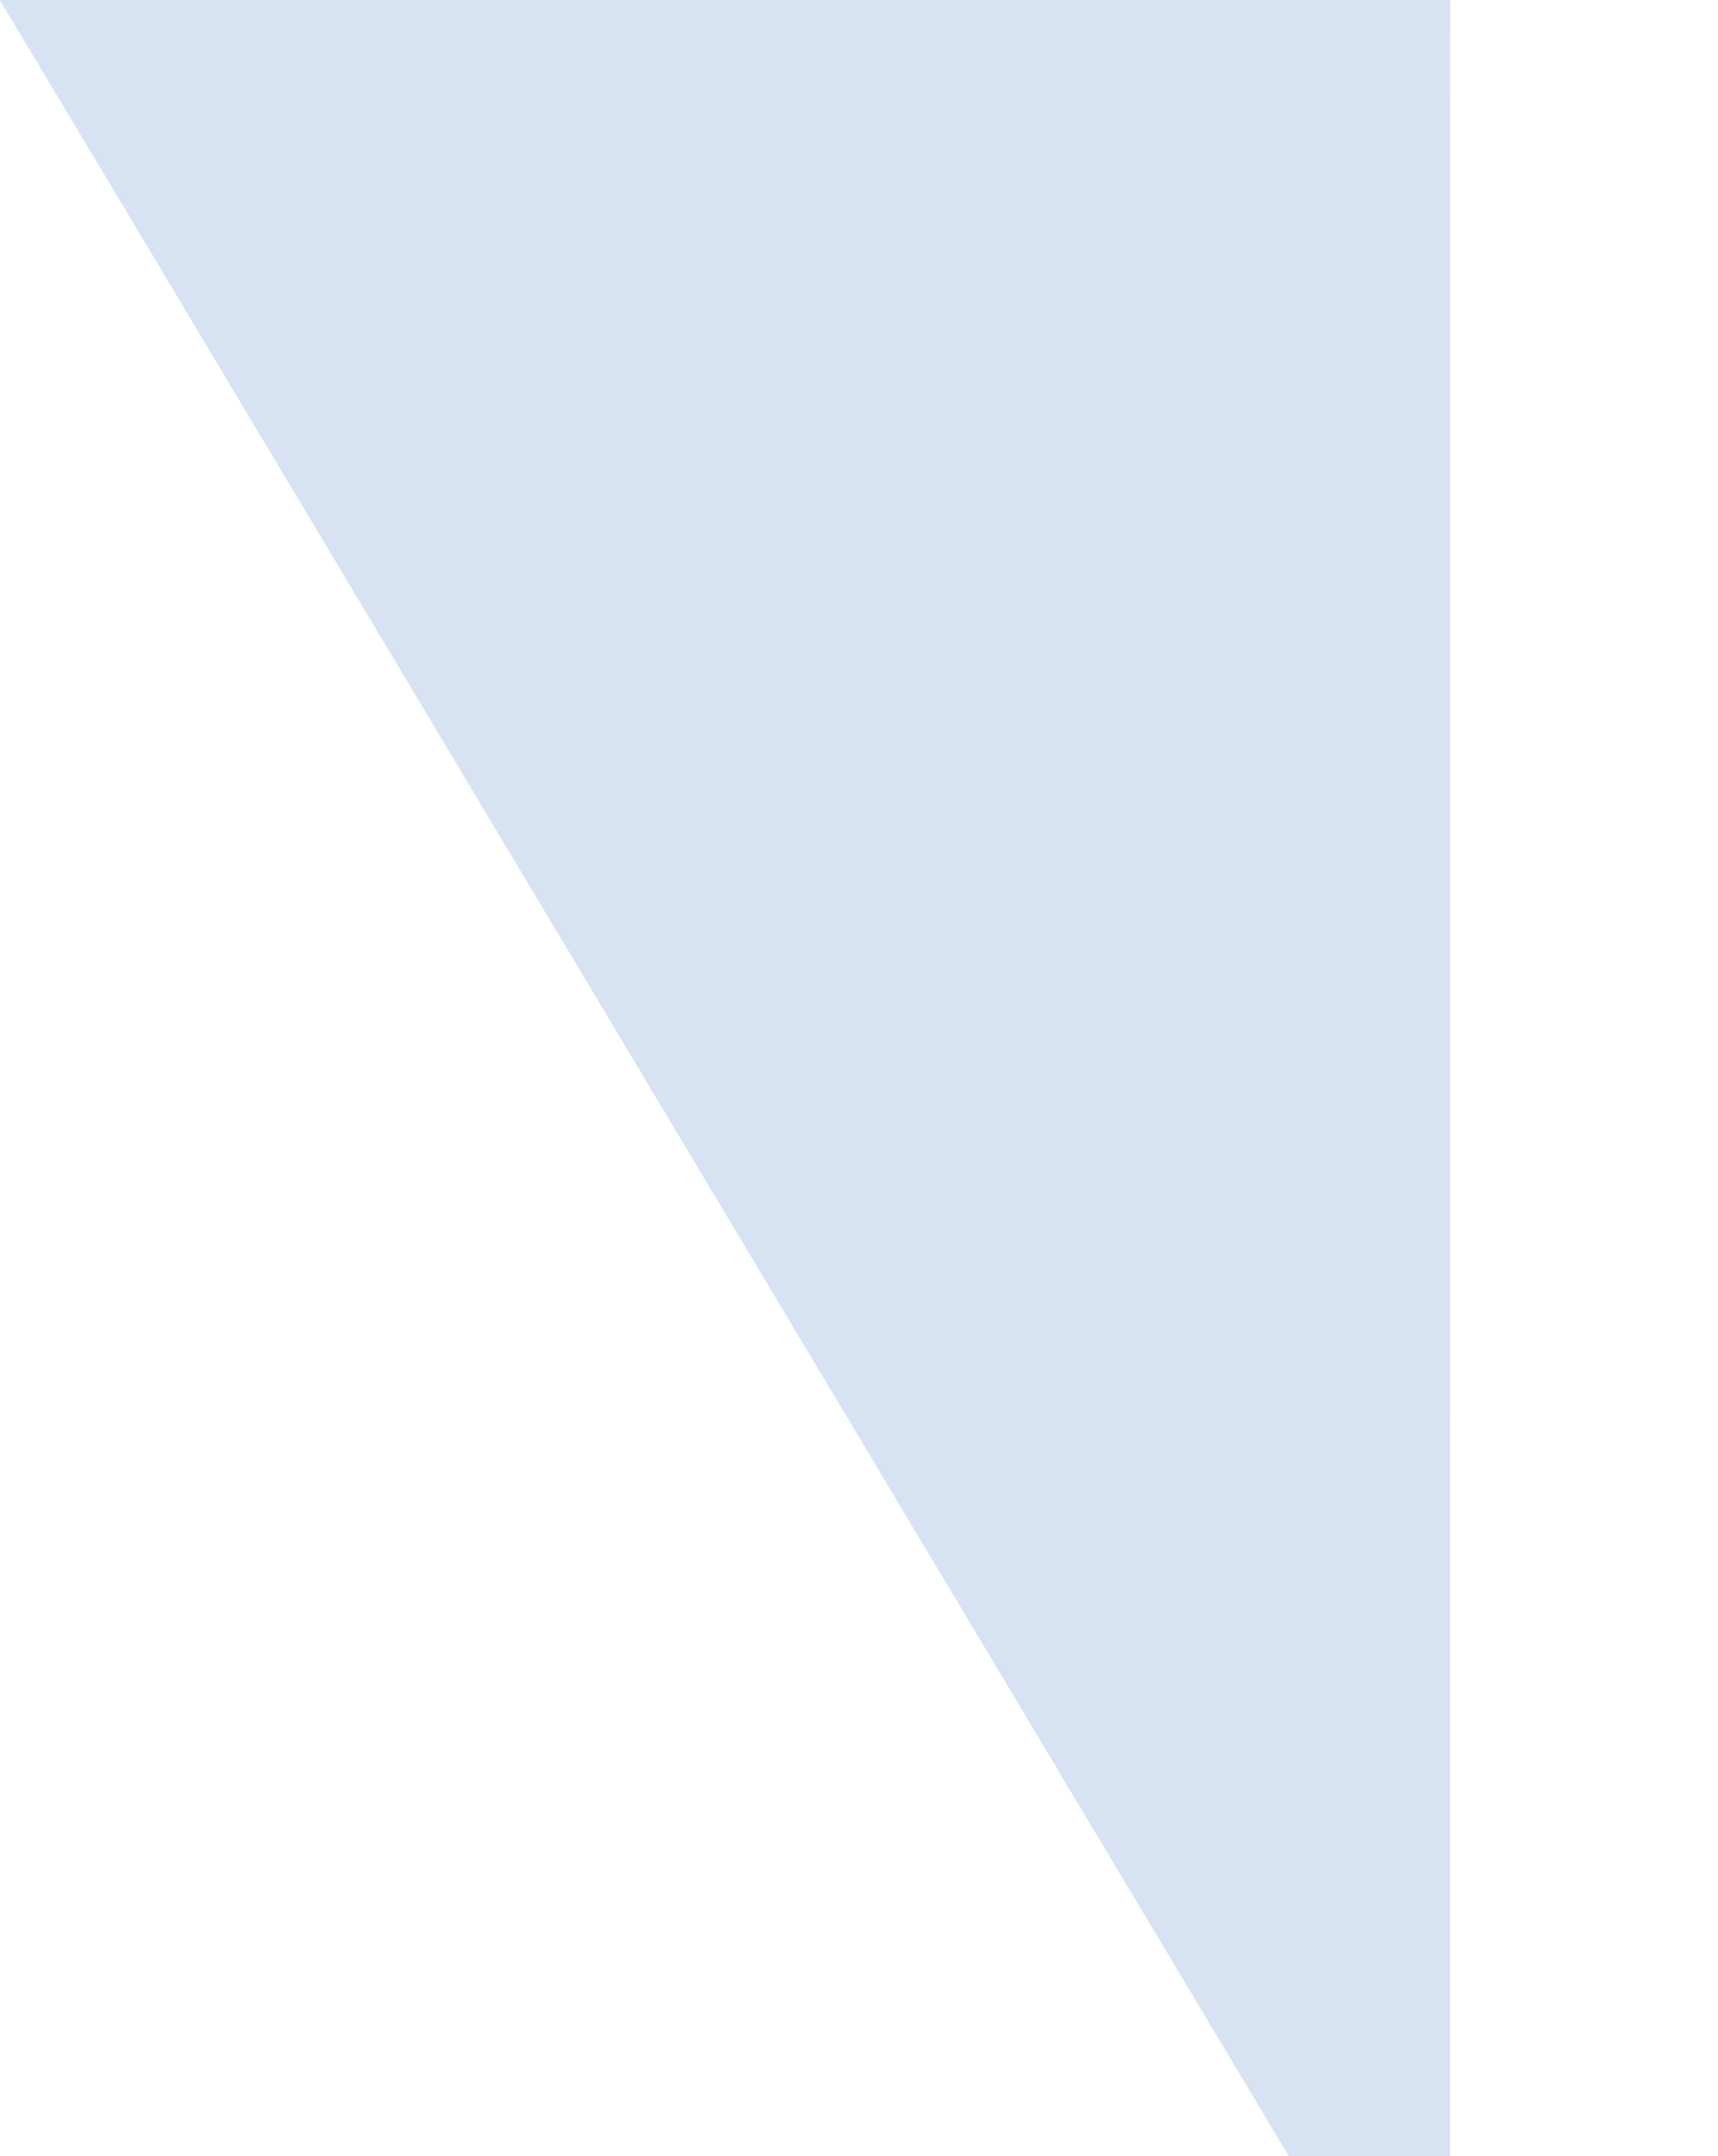 <?xml version="1.0" encoding="utf-8"?>
<!-- Generator: Adobe Illustrator 27.9.5, SVG Export Plug-In . SVG Version: 9.03 Build 54986)  -->
<svg version="1.1" id="Layer_1" xmlns="http://www.w3.org/2000/svg" xmlns:xlink="http://www.w3.org/1999/xlink" x="0px" y="0px"
	 viewBox="0 0 933.1 1171" style="enable-background:new 0 0 933.1 1171;" xml:space="preserve">
<style type="text/css">
	.st0{fill-rule:evenodd;clip-rule:evenodd;fill:#D7E2F2;}
</style>
<g>
	<path class="st0" d="M0,0l704.2,1169.4l83.3,1.6V0H0z"/>
	<path class="st0" d="M258.3,0c1.5,3.8,2.9,7.6,4.1,11.4c27.6,88.2-24.7,199.1-52.8,323.2c-0.7,3.3-1.5,6.5-2.2,9.8L0,0H258.3z"/>
	<polygon class="st0" points="0,0 700,1171 787.5,1171 787.7,0.1 	"/>
</g>
</svg>
